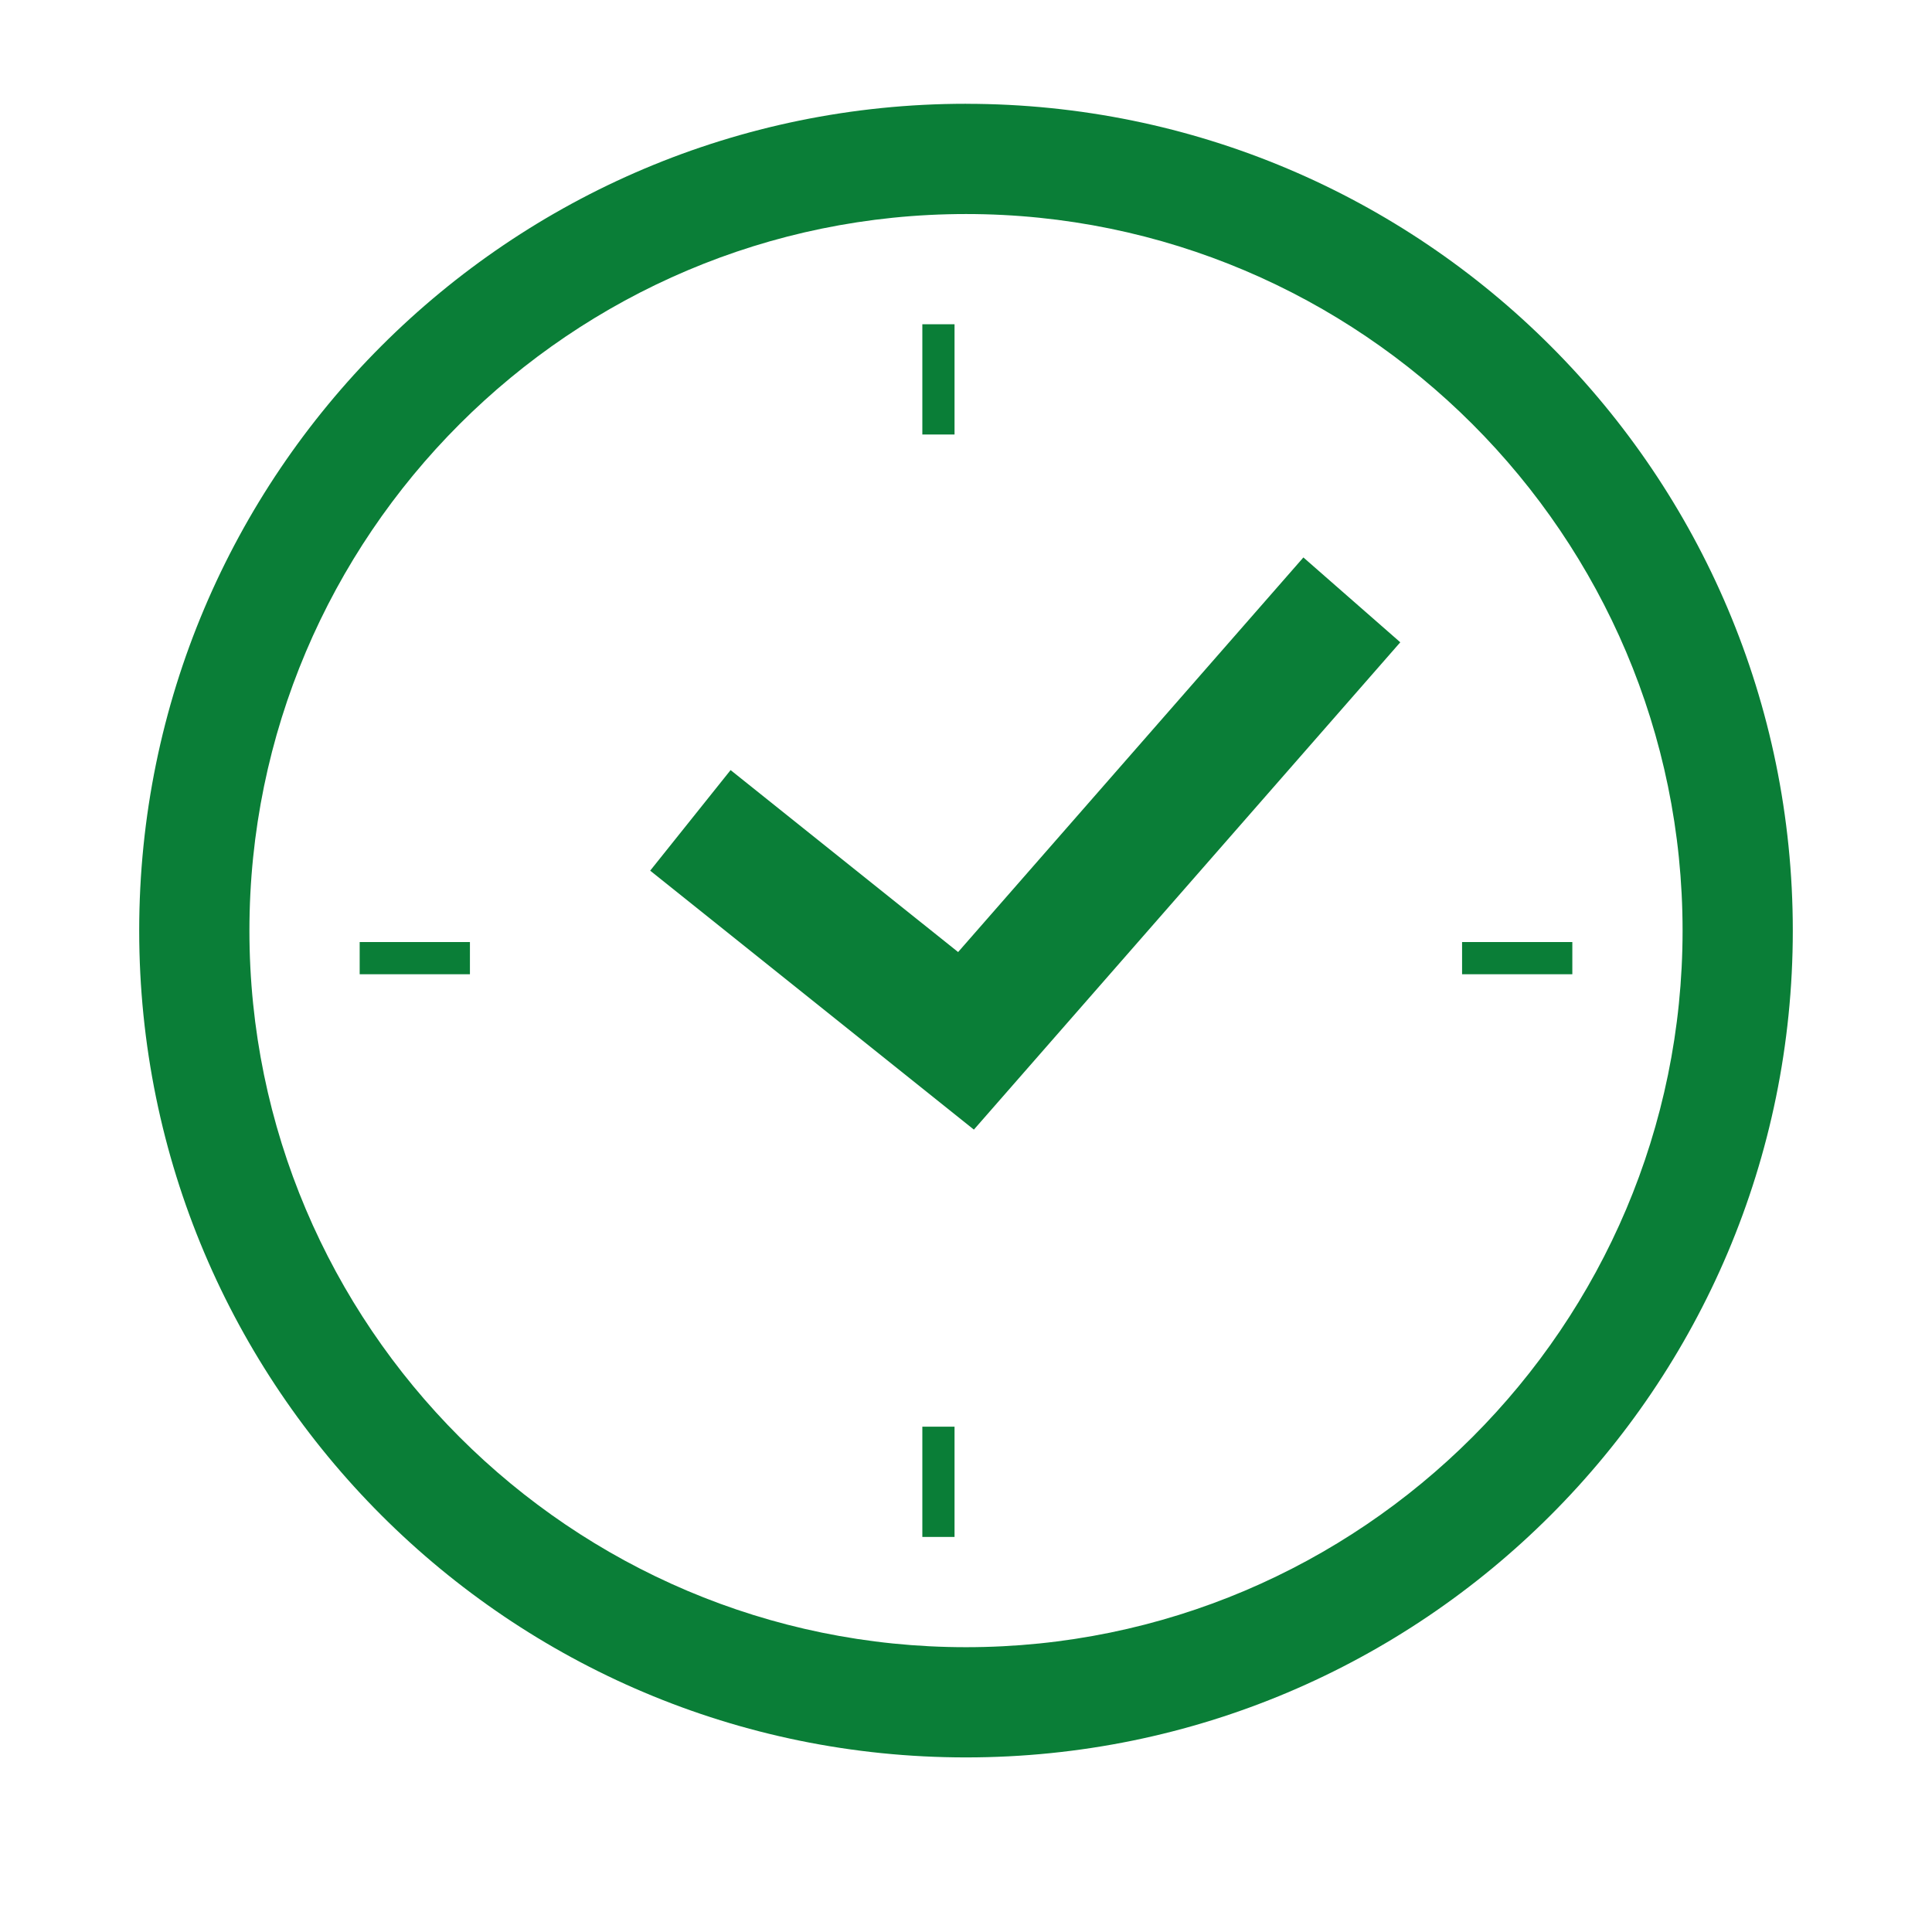 <?xml version="1.0" encoding="UTF-8"?>
<svg xmlns="http://www.w3.org/2000/svg" id="Ebene_1" width="60" height="60" viewBox="0 0 60 60">
  <defs>
    <style>.cls-1,.cls-2{fill:#0a7e37;}.cls-2{fill-rule:evenodd;}</style>
  </defs>
  <path class="cls-2" d="m30,6.647c12.27,0,22.254,9.983,22.254,22.254s-9.983,22.254-22.254,22.254S7.746,41.171,7.746,28.901,17.73,6.647,30,6.647m0-3.424C15.819,3.224,4.323,14.72,4.323,28.901s11.497,25.677,25.677,25.677,25.677-11.497,25.677-25.677S44.181,3.224,30,3.224"></path>
  <path class="cls-1" d="m29.644,47.731h-1v-3.424h1v3.424Zm19.186-17.475h-3.424v-1h3.424v1Zm-34.236,0h-3.424v-1h3.424v1Zm15.05-16.762h-1v-3.424h1v3.424Z"></path>
  <polygon class="cls-1" points="30.245 35.081 20.192 27.039 22.689 23.916 29.755 29.567 40.478 17.312 43.487 19.947 30.245 35.081"></polygon>
</svg>
